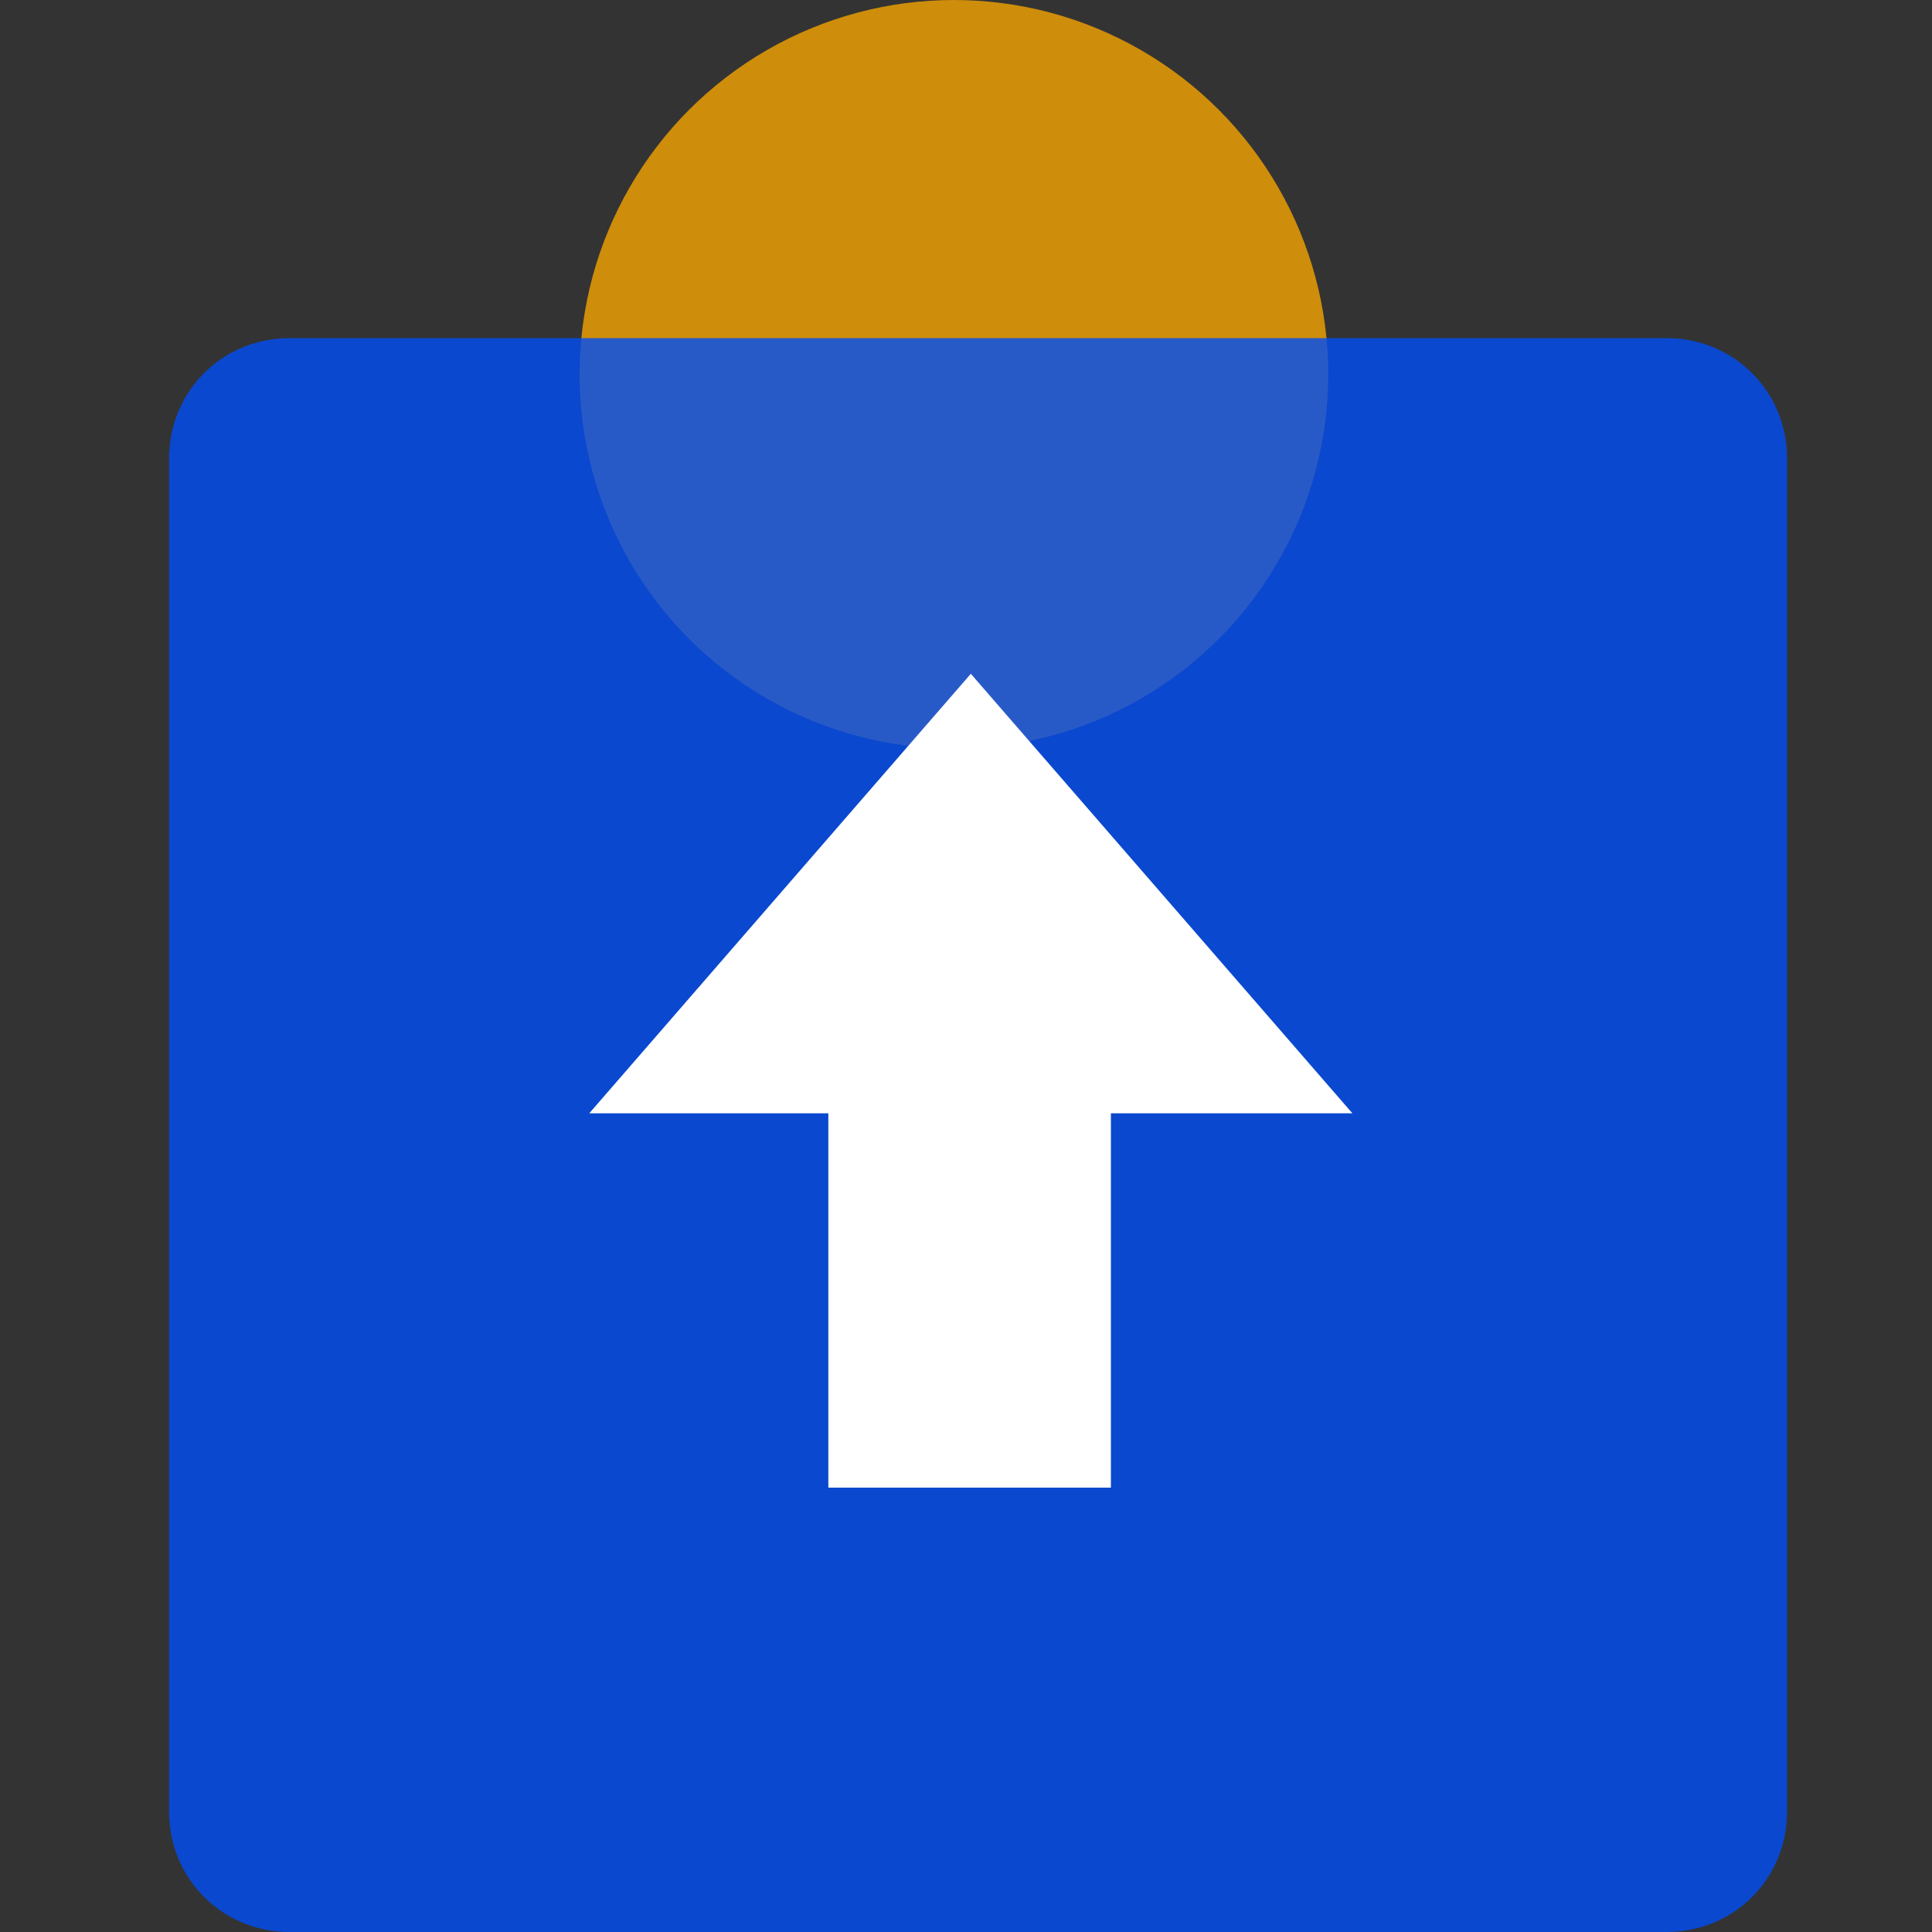 <?xml version="1.0" encoding="utf-8"?>
<!-- Generator: Adobe Illustrator 24.0.0, SVG Export Plug-In . SVG Version: 6.00 Build 0)  -->
<svg version="1.1" id="图层_1" xmlns="http://www.w3.org/2000/svg" xmlns:xlink="http://www.w3.org/1999/xlink" x="0px" y="0px"
	 viewBox="0 0 80 80" style="enable-background:new 0 0 80 80;" xml:space="preserve">
<rect x="0" y="0" width="80" height="80" fill="#333333" stroke="none"/>
<style type="text/css">
	.st0{fill:none;}
	.st1{opacity:0.802;fill:#F4A300;enable-background:new    ;}
	.st2{opacity:0.802;fill:#004EF5;enable-background:new    ;}
	.st3{fill:#FFFFFF;}
</style>
<g id="组_5129" transform="translate(-1515 -927)">
	<rect id="矩形_943" x="1515" y="927" class="st0" width="80" height="80"/>
	<g id="组_5115">
		<circle id="椭圆_242" class="st1" cx="1554.5" cy="942.5" r="15.5"/>
		<path id="矩形_611" class="st2" d="M1527,941h57c2.8,0,5,2.2,5,5v56c0,2.8-2.2,5-5,5h-57c-2.8,0-5-2.2-5-5v-56
			C1522,943.2,1524.2,941,1527,941z"/>
		<g transform="matrix(1, 0, 0, 1, 1515, 927)">
			<path id="联合_18-2" class="st3" d="M34.3,61.6V46.1h-9.9l15.8-18.2l15.8,18.2H46v15.5H34.3z"/>
		</g>
	</g>
</g>
</svg>
